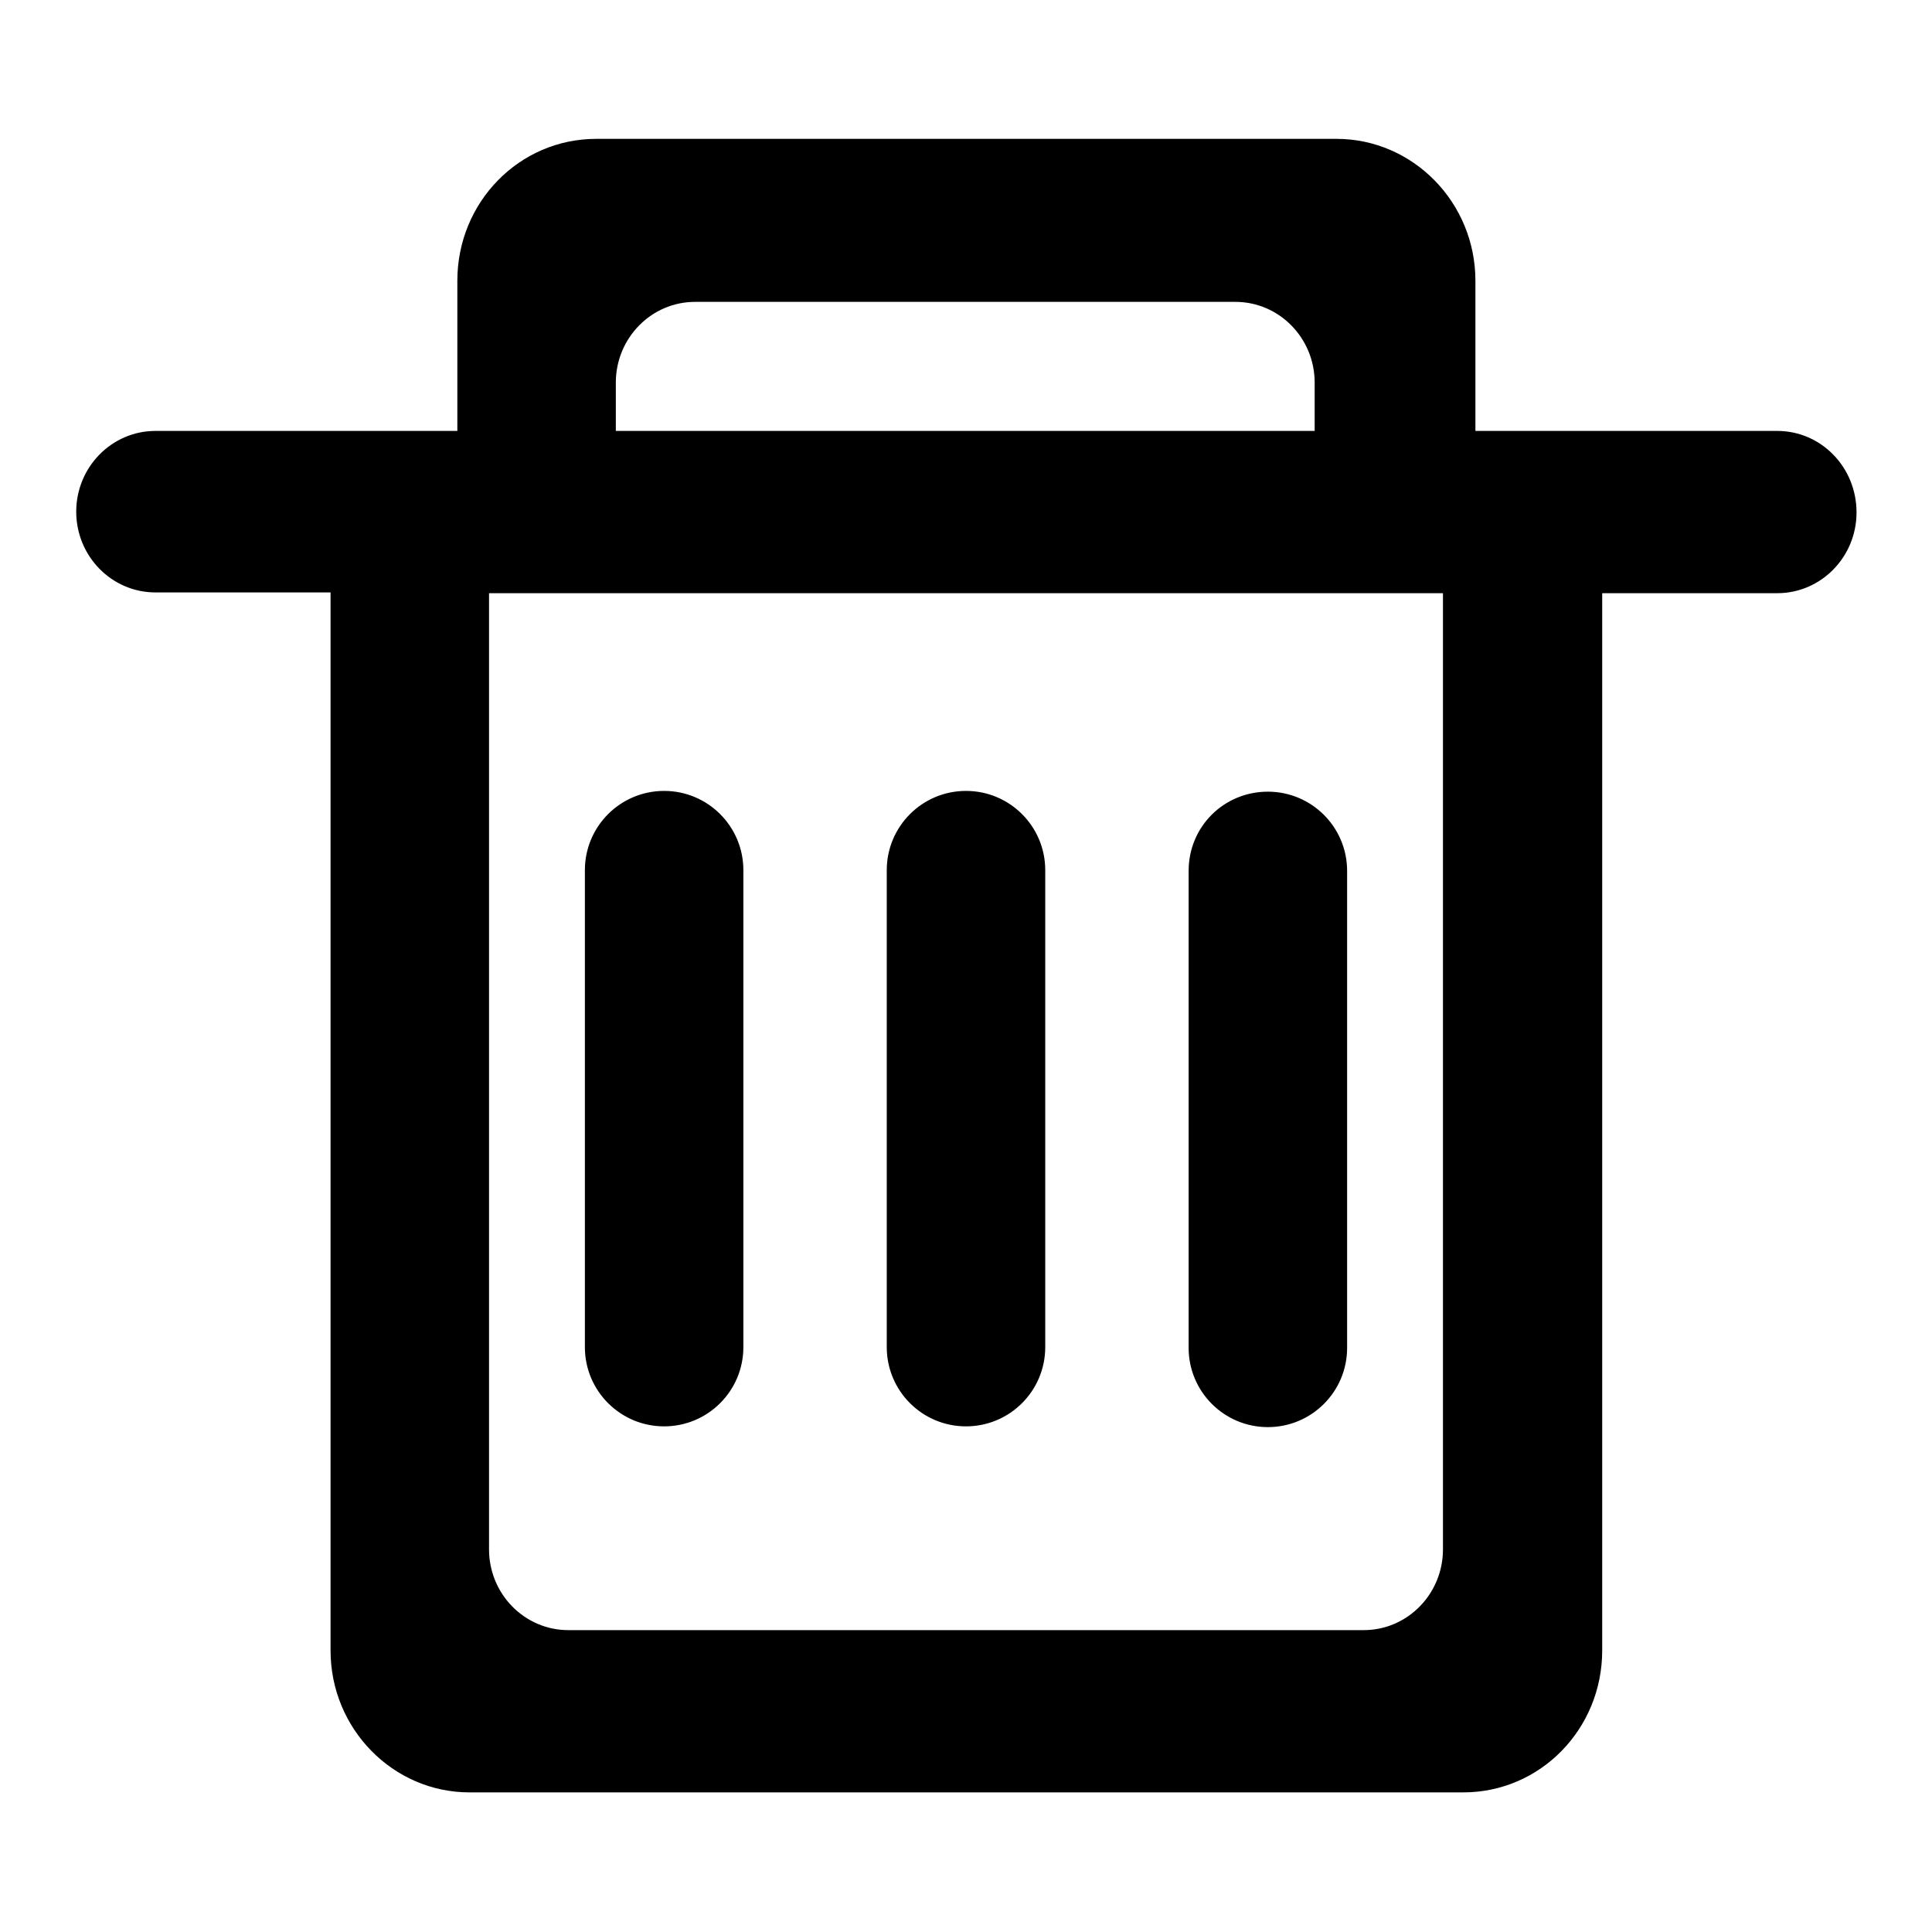<?xml version="1.0" encoding="utf-8"?>
<!-- Svg Vector Icons : http://www.onlinewebfonts.com/icon -->
<!DOCTYPE svg PUBLIC "-//W3C//DTD SVG 1.1//EN" "http://www.w3.org/Graphics/SVG/1.1/DTD/svg11.dtd">
<svg version="1.1" xmlns="http://www.w3.org/2000/svg" xmlns:xlink="http://www.w3.org/1999/xlink" x="0px" y="0px" viewBox="0 0 256 256" enable-background="new 0 0 256 256" xml:space="preserve">
<g> <path fill="#000000" d="M235.5,57.1h-40V37.2c0-10.4-8.3-18.8-18.4-18.8H79c-10.2,0-18.4,8.4-18.4,18.8v19.9h-40 c-5.8,0-10.5,4.8-10.5,10.7c0,5.9,4.7,10.7,10.5,10.7h23.2v140.2c0,10.4,8.3,18.8,18.4,18.8h131.7c10.2,0,18.4-8.4,18.4-18.8V78.6 h23.2c5.8,0,10.5-4.8,10.5-10.7C246,61.9,241.3,57.1,235.5,57.1z M81.6,50.7c0-5.9,4.7-10.7,10.5-10.7h71.6 c5.8,0,10.5,4.8,10.5,10.7v6.4H81.6V50.7z M191.2,205.3c0,5.9-4.7,10.7-10.5,10.7H75.3c-5.8,0-10.5-4.8-10.5-10.7V78.6h126.4V205.3 z"/> <path fill="#000000" d="M88,104.8c-5.8,0-10.5,4.7-10.5,10.5v63.2c0,5.8,4.7,10.5,10.5,10.5s10.5-4.7,10.5-10.5v-63.2 C98.5,109.5,93.8,104.8,88,104.8z M128,104.8c-5.8,0-10.5,4.7-10.5,10.5v63.2c0,5.8,4.7,10.5,10.5,10.5c5.8,0,10.5-4.7,10.5-10.5 v-63.2C138.5,109.5,133.8,104.8,128,104.8z M157.5,115.4v63.2c0,5.8,4.7,10.5,10.5,10.5s10.5-4.7,10.5-10.5v-63.2 c0-5.8-4.7-10.5-10.5-10.5S157.5,109.5,157.5,115.4z"/></g>
</svg>
